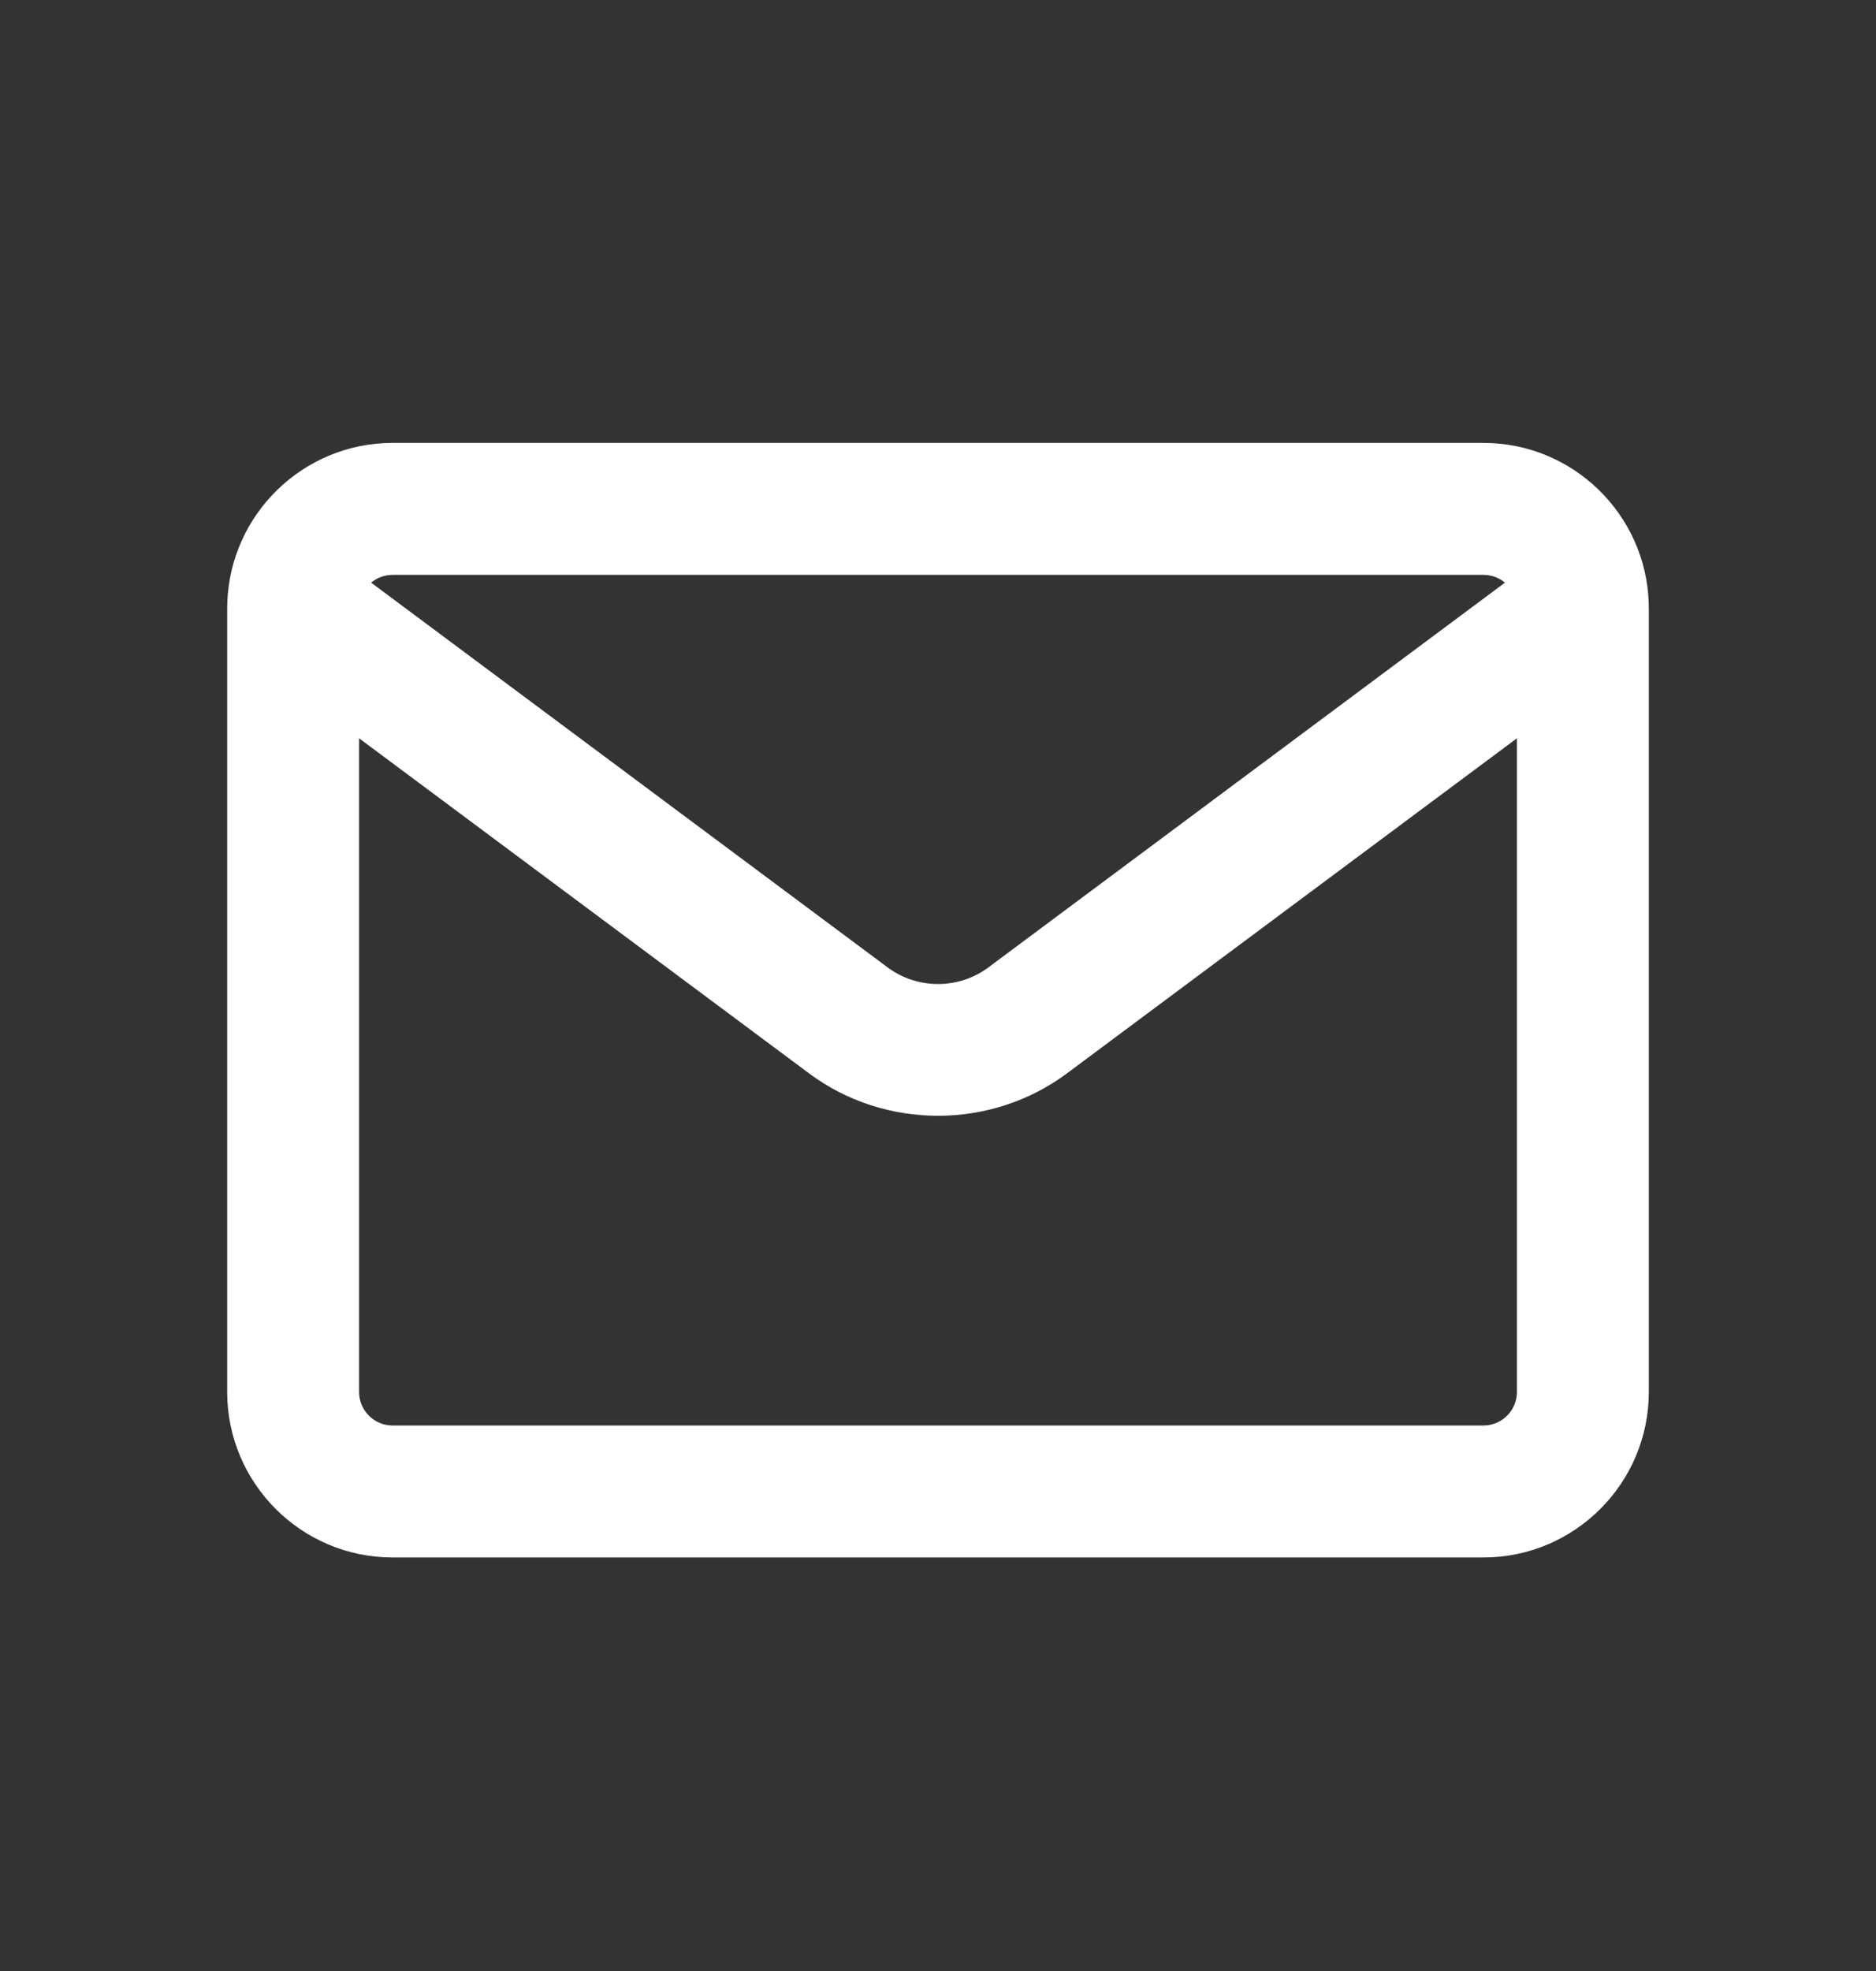 <svg width="20" height="21" viewBox="0 0 20 21" fill="none" xmlns="http://www.w3.org/2000/svg">
<rect x="0" y="0" width="20" height="21" fill="#333333" stroke="none"/>
<g clip-path="url(#clip0_421_4298)">
<path d="M17.577 6.453C17.577 6.444 17.577 6.435 17.577 6.425C17.547 5.479 16.768 4.719 15.815 4.719H4.185C3.232 4.719 2.454 5.479 2.423 6.425C2.423 6.435 2.423 6.444 2.423 6.453C2.423 6.463 2.422 6.472 2.422 6.482V14.831C2.422 15.803 3.213 16.594 4.185 16.594H15.815C16.787 16.594 17.578 15.803 17.578 14.831V6.482C17.578 6.472 17.578 6.463 17.577 6.453ZM15.815 6.125C15.902 6.125 15.982 6.156 16.044 6.208L10.536 10.308C10.22 10.543 9.78 10.543 9.464 10.308L3.957 6.208C4.019 6.156 4.098 6.125 4.186 6.125H15.815H15.815ZM15.815 15.188H4.185C3.988 15.188 3.828 15.027 3.828 14.831V7.866L8.625 11.436C9.03 11.738 9.515 11.888 10 11.888C10.485 11.888 10.971 11.737 11.375 11.436L16.172 7.866V14.831C16.172 15.027 16.012 15.188 15.815 15.188Z" fill="white"/>
</g>
<defs>
<clipPath id="clip0_421_4298">
<rect width="20" height="20" fill="white" transform="translate(0 0.5)"/>
</clipPath>
</defs>
</svg>
